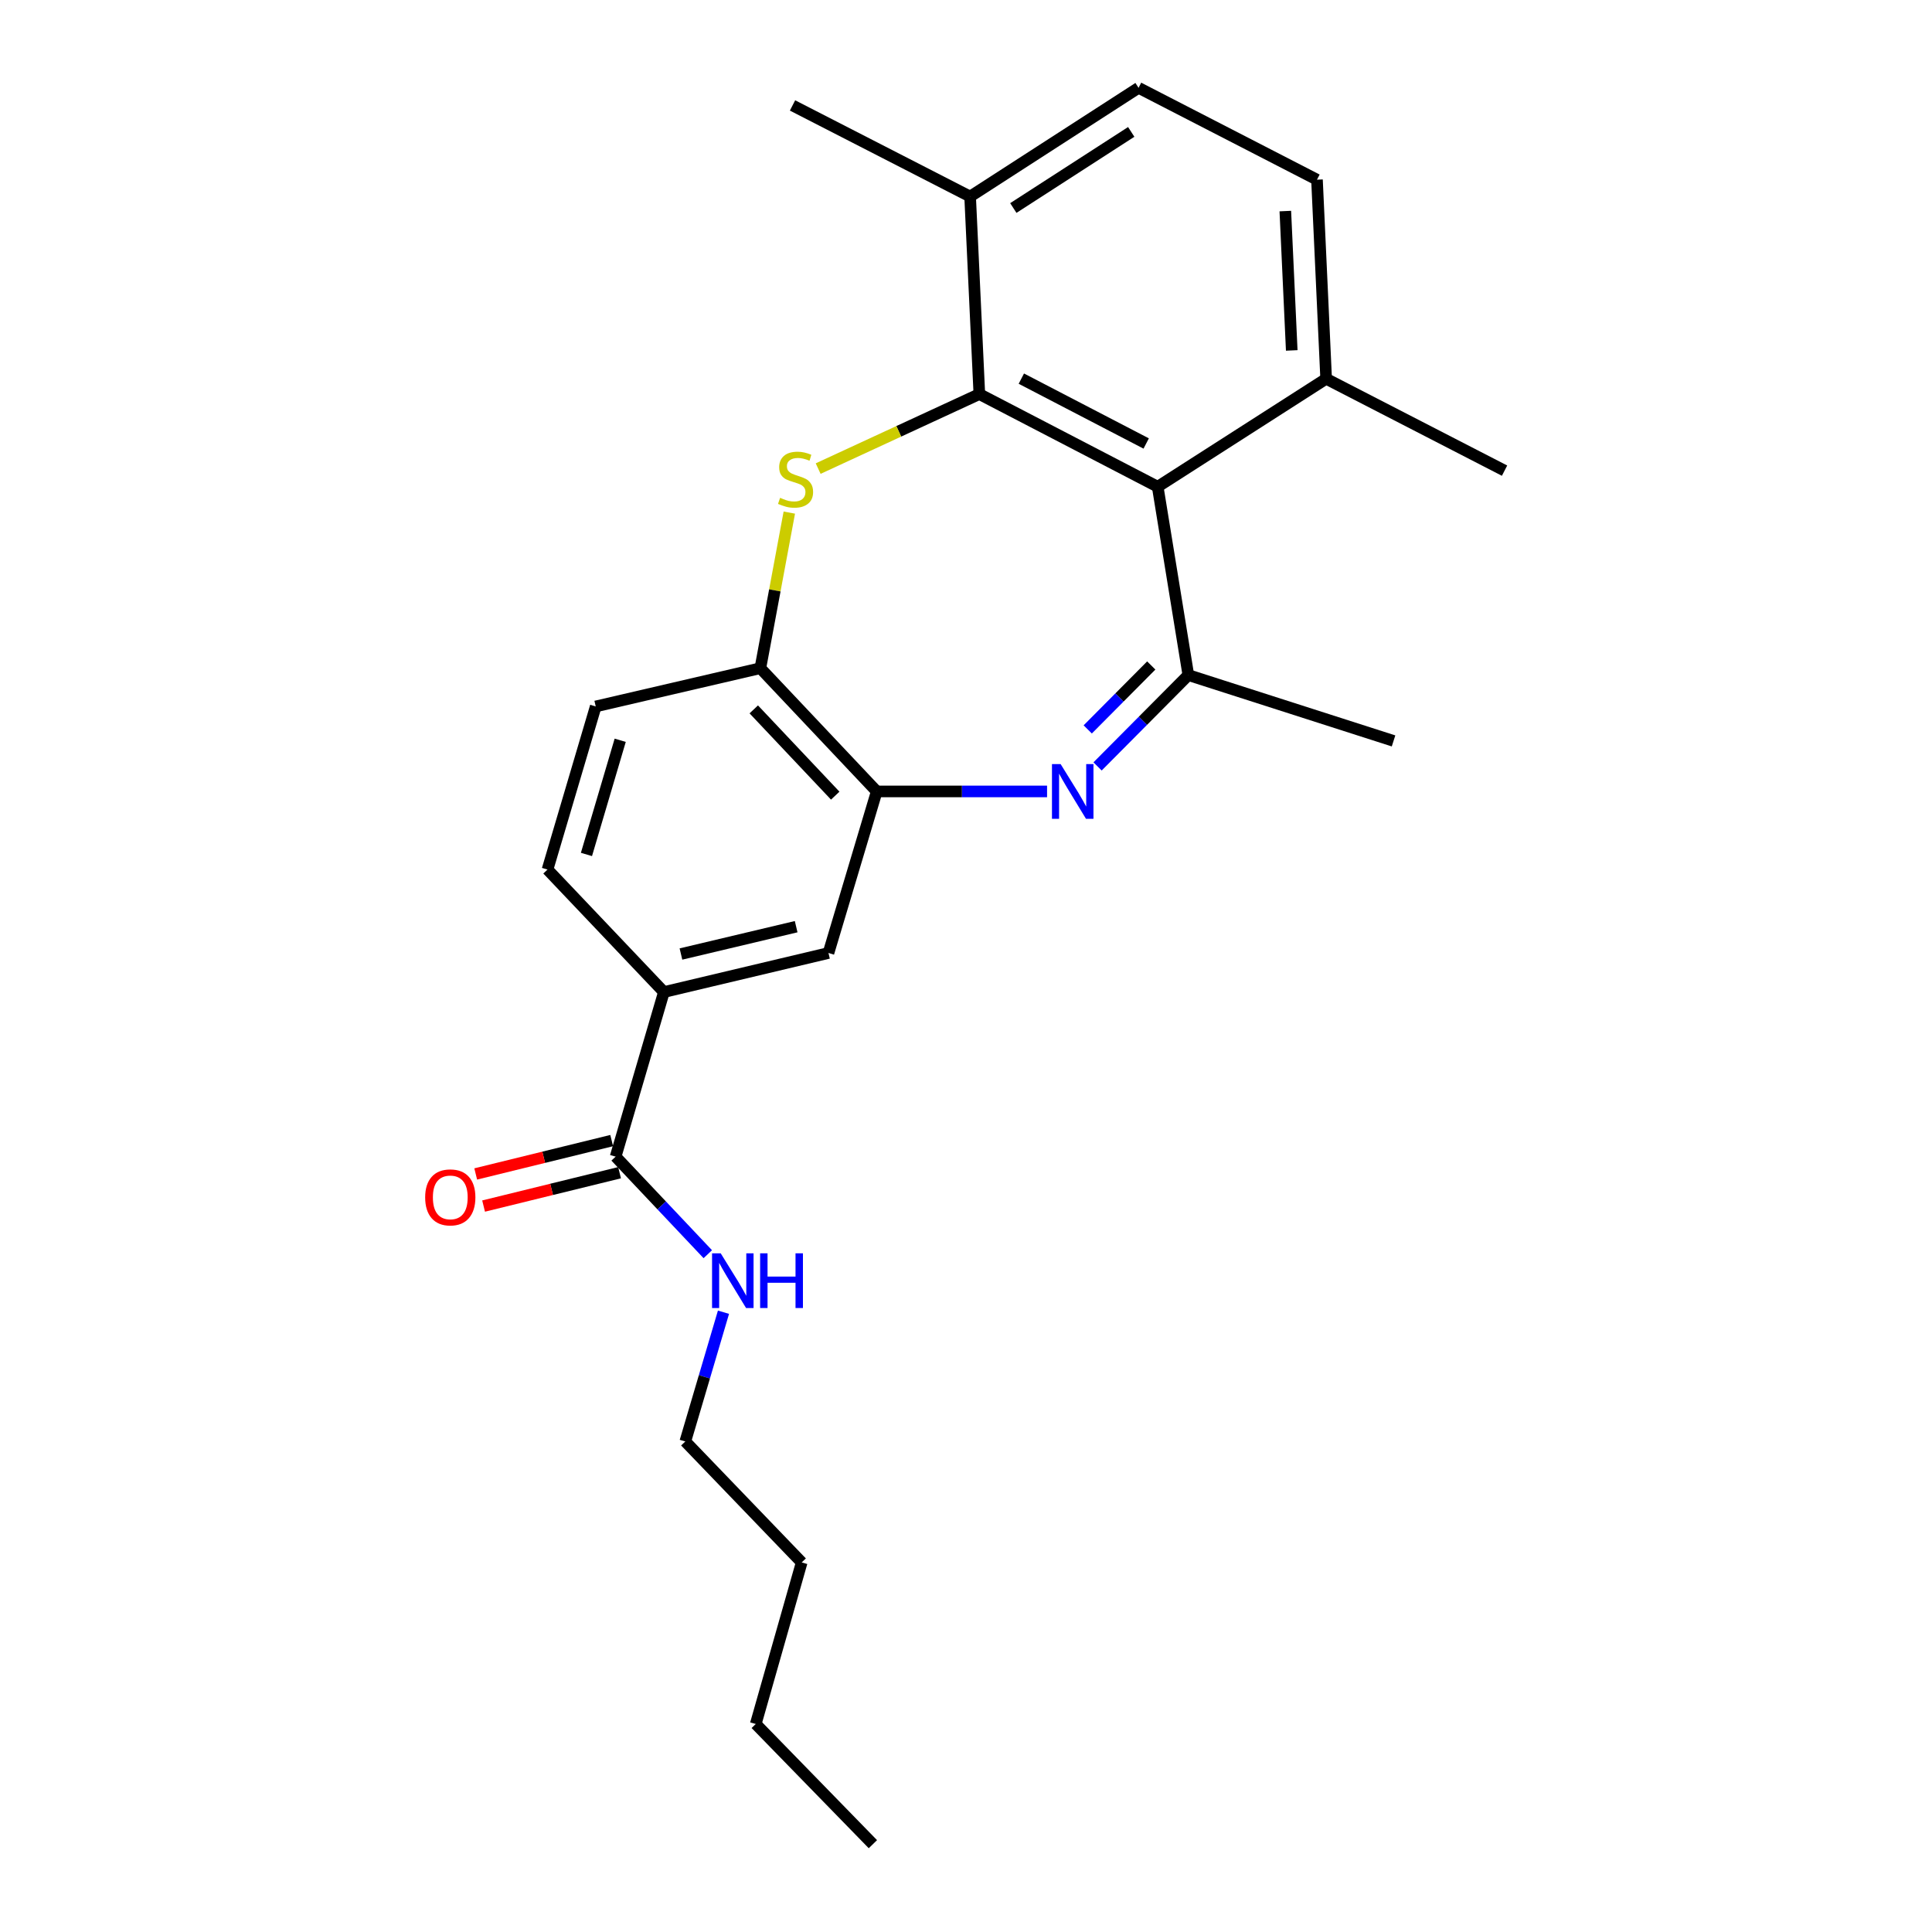 <?xml version='1.0' encoding='iso-8859-1'?>
<svg version='1.1' baseProfile='full'
              xmlns='http://www.w3.org/2000/svg'
                      xmlns:rdkit='http://www.rdkit.org/xml'
                      xmlns:xlink='http://www.w3.org/1999/xlink'
                  xml:space='preserve'
width='1000px' height='1000px' viewBox='0 0 1000 1000'>
<!-- END OF HEADER -->
<rect style='opacity:1.0;fill:#FFFFFF;stroke:none' width='1000' height='1000' x='0' y='0'> </rect>
<path class='bond-1' d='M 506.907,203.974 L 465.193,223.257' style='fill:none;fill-rule:evenodd;stroke:#000000;stroke-width:6px;stroke-linecap:butt;stroke-linejoin:miter;stroke-opacity:1' />
<path class='bond-1' d='M 465.193,223.257 L 423.479,242.541' style='fill:none;fill-rule:evenodd;stroke:#CCCC00;stroke-width:6px;stroke-linecap:butt;stroke-linejoin:miter;stroke-opacity:1' />
<path class='bond-3' d='M 506.907,203.974 L 599.222,251.933' style='fill:none;fill-rule:evenodd;stroke:#000000;stroke-width:6px;stroke-linecap:butt;stroke-linejoin:miter;stroke-opacity:1' />
<path class='bond-3' d='M 528.645,195.98 L 593.265,229.552' style='fill:none;fill-rule:evenodd;stroke:#000000;stroke-width:6px;stroke-linecap:butt;stroke-linejoin:miter;stroke-opacity:1' />
<path class='bond-9' d='M 506.907,203.974 L 502.134,101.733' style='fill:none;fill-rule:evenodd;stroke:#000000;stroke-width:6px;stroke-linecap:butt;stroke-linejoin:miter;stroke-opacity:1' />
<path class='bond-0' d='M 568.1,396.7 L 591.591,373.06' style='fill:none;fill-rule:evenodd;stroke:#0000FF;stroke-width:6px;stroke-linecap:butt;stroke-linejoin:miter;stroke-opacity:1' />
<path class='bond-0' d='M 591.591,373.06 L 615.081,349.42' style='fill:none;fill-rule:evenodd;stroke:#000000;stroke-width:6px;stroke-linecap:butt;stroke-linejoin:miter;stroke-opacity:1' />
<path class='bond-0' d='M 563.007,377.544 L 579.45,360.996' style='fill:none;fill-rule:evenodd;stroke:#0000FF;stroke-width:6px;stroke-linecap:butt;stroke-linejoin:miter;stroke-opacity:1' />
<path class='bond-0' d='M 579.45,360.996 L 595.894,344.448' style='fill:none;fill-rule:evenodd;stroke:#000000;stroke-width:6px;stroke-linecap:butt;stroke-linejoin:miter;stroke-opacity:1' />
<path class='bond-25' d='M 541.961,409.644 L 497.878,409.644' style='fill:none;fill-rule:evenodd;stroke:#0000FF;stroke-width:6px;stroke-linecap:butt;stroke-linejoin:miter;stroke-opacity:1' />
<path class='bond-25' d='M 497.878,409.644 L 453.795,409.644' style='fill:none;fill-rule:evenodd;stroke:#000000;stroke-width:6px;stroke-linecap:butt;stroke-linejoin:miter;stroke-opacity:1' />
<path class='bond-5' d='M 408.547,265.319 L 401.054,305.587' style='fill:none;fill-rule:evenodd;stroke:#CCCC00;stroke-width:6px;stroke-linecap:butt;stroke-linejoin:miter;stroke-opacity:1' />
<path class='bond-5' d='M 401.054,305.587 L 393.561,345.854' style='fill:none;fill-rule:evenodd;stroke:#000000;stroke-width:6px;stroke-linecap:butt;stroke-linejoin:miter;stroke-opacity:1' />
<path class='bond-2' d='M 615.081,349.42 L 599.222,251.933' style='fill:none;fill-rule:evenodd;stroke:#000000;stroke-width:6px;stroke-linecap:butt;stroke-linejoin:miter;stroke-opacity:1' />
<path class='bond-17' d='M 615.081,349.42 L 721.297,383.497' style='fill:none;fill-rule:evenodd;stroke:#000000;stroke-width:6px;stroke-linecap:butt;stroke-linejoin:miter;stroke-opacity:1' />
<path class='bond-10' d='M 599.222,251.933 L 686.411,196.054' style='fill:none;fill-rule:evenodd;stroke:#000000;stroke-width:6px;stroke-linecap:butt;stroke-linejoin:miter;stroke-opacity:1' />
<path class='bond-4' d='M 453.795,409.644 L 393.561,345.854' style='fill:none;fill-rule:evenodd;stroke:#000000;stroke-width:6px;stroke-linecap:butt;stroke-linejoin:miter;stroke-opacity:1' />
<path class='bond-4' d='M 432.316,411.826 L 390.152,367.173' style='fill:none;fill-rule:evenodd;stroke:#000000;stroke-width:6px;stroke-linecap:butt;stroke-linejoin:miter;stroke-opacity:1' />
<path class='bond-8' d='M 453.795,409.644 L 428.817,493.268' style='fill:none;fill-rule:evenodd;stroke:#000000;stroke-width:6px;stroke-linecap:butt;stroke-linejoin:miter;stroke-opacity:1' />
<path class='bond-12' d='M 393.561,345.854 L 308.349,365.65' style='fill:none;fill-rule:evenodd;stroke:#000000;stroke-width:6px;stroke-linecap:butt;stroke-linejoin:miter;stroke-opacity:1' />
<path class='bond-6' d='M 318.647,598.675 L 343.634,513.483' style='fill:none;fill-rule:evenodd;stroke:#000000;stroke-width:6px;stroke-linecap:butt;stroke-linejoin:miter;stroke-opacity:1' />
<path class='bond-11' d='M 316.607,590.365 L 281.417,599.001' style='fill:none;fill-rule:evenodd;stroke:#000000;stroke-width:6px;stroke-linecap:butt;stroke-linejoin:miter;stroke-opacity:1' />
<path class='bond-11' d='M 281.417,599.001 L 246.227,607.637' style='fill:none;fill-rule:evenodd;stroke:#FF0000;stroke-width:6px;stroke-linecap:butt;stroke-linejoin:miter;stroke-opacity:1' />
<path class='bond-11' d='M 320.686,606.986 L 285.496,615.622' style='fill:none;fill-rule:evenodd;stroke:#000000;stroke-width:6px;stroke-linecap:butt;stroke-linejoin:miter;stroke-opacity:1' />
<path class='bond-11' d='M 285.496,615.622 L 250.307,624.258' style='fill:none;fill-rule:evenodd;stroke:#FF0000;stroke-width:6px;stroke-linecap:butt;stroke-linejoin:miter;stroke-opacity:1' />
<path class='bond-16' d='M 318.647,598.675 L 342.499,623.922' style='fill:none;fill-rule:evenodd;stroke:#000000;stroke-width:6px;stroke-linecap:butt;stroke-linejoin:miter;stroke-opacity:1' />
<path class='bond-16' d='M 342.499,623.922 L 366.351,649.169' style='fill:none;fill-rule:evenodd;stroke:#0000FF;stroke-width:6px;stroke-linecap:butt;stroke-linejoin:miter;stroke-opacity:1' />
<path class='bond-7' d='M 343.634,513.483 L 283.39,450.073' style='fill:none;fill-rule:evenodd;stroke:#000000;stroke-width:6px;stroke-linecap:butt;stroke-linejoin:miter;stroke-opacity:1' />
<path class='bond-26' d='M 343.634,513.483 L 428.817,493.268' style='fill:none;fill-rule:evenodd;stroke:#000000;stroke-width:6px;stroke-linecap:butt;stroke-linejoin:miter;stroke-opacity:1' />
<path class='bond-26' d='M 352.46,493.798 L 412.088,479.648' style='fill:none;fill-rule:evenodd;stroke:#000000;stroke-width:6px;stroke-linecap:butt;stroke-linejoin:miter;stroke-opacity:1' />
<path class='bond-14' d='M 502.134,101.733 L 589.314,45.455' style='fill:none;fill-rule:evenodd;stroke:#000000;stroke-width:6px;stroke-linecap:butt;stroke-linejoin:miter;stroke-opacity:1' />
<path class='bond-14' d='M 524.494,107.67 L 585.52,68.275' style='fill:none;fill-rule:evenodd;stroke:#000000;stroke-width:6px;stroke-linecap:butt;stroke-linejoin:miter;stroke-opacity:1' />
<path class='bond-18' d='M 502.134,101.733 L 410.21,54.573' style='fill:none;fill-rule:evenodd;stroke:#000000;stroke-width:6px;stroke-linecap:butt;stroke-linejoin:miter;stroke-opacity:1' />
<path class='bond-19' d='M 686.411,196.054 L 778.754,243.604' style='fill:none;fill-rule:evenodd;stroke:#000000;stroke-width:6px;stroke-linecap:butt;stroke-linejoin:miter;stroke-opacity:1' />
<path class='bond-24' d='M 686.411,196.054 L 681.667,93.005' style='fill:none;fill-rule:evenodd;stroke:#000000;stroke-width:6px;stroke-linecap:butt;stroke-linejoin:miter;stroke-opacity:1' />
<path class='bond-24' d='M 668.603,181.384 L 665.282,109.249' style='fill:none;fill-rule:evenodd;stroke:#000000;stroke-width:6px;stroke-linecap:butt;stroke-linejoin:miter;stroke-opacity:1' />
<path class='bond-13' d='M 308.349,365.65 L 283.39,450.073' style='fill:none;fill-rule:evenodd;stroke:#000000;stroke-width:6px;stroke-linecap:butt;stroke-linejoin:miter;stroke-opacity:1' />
<path class='bond-13' d='M 321.018,383.166 L 303.547,442.262' style='fill:none;fill-rule:evenodd;stroke:#000000;stroke-width:6px;stroke-linecap:butt;stroke-linejoin:miter;stroke-opacity:1' />
<path class='bond-15' d='M 589.314,45.455 L 681.667,93.005' style='fill:none;fill-rule:evenodd;stroke:#000000;stroke-width:6px;stroke-linecap:butt;stroke-linejoin:miter;stroke-opacity:1' />
<path class='bond-20' d='M 374.474,679.204 L 364.593,712.651' style='fill:none;fill-rule:evenodd;stroke:#0000FF;stroke-width:6px;stroke-linecap:butt;stroke-linejoin:miter;stroke-opacity:1' />
<path class='bond-20' d='M 364.593,712.651 L 354.711,746.099' style='fill:none;fill-rule:evenodd;stroke:#000000;stroke-width:6px;stroke-linecap:butt;stroke-linejoin:miter;stroke-opacity:1' />
<path class='bond-21' d='M 354.711,746.099 L 414.954,808.71' style='fill:none;fill-rule:evenodd;stroke:#000000;stroke-width:6px;stroke-linecap:butt;stroke-linejoin:miter;stroke-opacity:1' />
<path class='bond-22' d='M 414.954,808.71 L 391.175,892.334' style='fill:none;fill-rule:evenodd;stroke:#000000;stroke-width:6px;stroke-linecap:butt;stroke-linejoin:miter;stroke-opacity:1' />
<path class='bond-23' d='M 391.175,892.334 L 451.808,954.545' style='fill:none;fill-rule:evenodd;stroke:#000000;stroke-width:6px;stroke-linecap:butt;stroke-linejoin:miter;stroke-opacity:1' />
<path  class='atom-1' d='M 548.977 395.484
L 558.257 410.484
Q 559.177 411.964, 560.657 414.644
Q 562.137 417.324, 562.217 417.484
L 562.217 395.484
L 565.977 395.484
L 565.977 423.804
L 562.097 423.804
L 552.137 407.404
Q 550.977 405.484, 549.737 403.284
Q 548.537 401.084, 548.177 400.404
L 548.177 423.804
L 544.497 423.804
L 544.497 395.484
L 548.977 395.484
' fill='#0000FF'/>
<path  class='atom-2' d='M 403.779 257.669
Q 404.099 257.789, 405.419 258.349
Q 406.739 258.909, 408.179 259.269
Q 409.659 259.589, 411.099 259.589
Q 413.779 259.589, 415.339 258.309
Q 416.899 256.989, 416.899 254.709
Q 416.899 253.149, 416.099 252.189
Q 415.339 251.229, 414.139 250.709
Q 412.939 250.189, 410.939 249.589
Q 408.419 248.829, 406.899 248.109
Q 405.419 247.389, 404.339 245.869
Q 403.299 244.349, 403.299 241.789
Q 403.299 238.229, 405.699 236.029
Q 408.139 233.829, 412.939 233.829
Q 416.219 233.829, 419.939 235.389
L 419.019 238.469
Q 415.619 237.069, 413.059 237.069
Q 410.299 237.069, 408.779 238.229
Q 407.259 239.349, 407.299 241.309
Q 407.299 242.829, 408.059 243.749
Q 408.859 244.669, 409.979 245.189
Q 411.139 245.709, 413.059 246.309
Q 415.619 247.109, 417.139 247.909
Q 418.659 248.709, 419.739 250.349
Q 420.859 251.949, 420.859 254.709
Q 420.859 258.629, 418.219 260.749
Q 415.619 262.829, 411.259 262.829
Q 408.739 262.829, 406.819 262.269
Q 404.939 261.749, 402.699 260.829
L 403.779 257.669
' fill='#CCCC00'/>
<path  class='atom-12' d='M 220.064 619.759
Q 220.064 612.959, 223.424 609.159
Q 226.784 605.359, 233.064 605.359
Q 239.344 605.359, 242.704 609.159
Q 246.064 612.959, 246.064 619.759
Q 246.064 626.639, 242.664 630.559
Q 239.264 634.439, 233.064 634.439
Q 226.824 634.439, 223.424 630.559
Q 220.064 626.679, 220.064 619.759
M 233.064 631.239
Q 237.384 631.239, 239.704 628.359
Q 242.064 625.439, 242.064 619.759
Q 242.064 614.199, 239.704 611.399
Q 237.384 608.559, 233.064 608.559
Q 228.744 608.559, 226.384 611.359
Q 224.064 614.159, 224.064 619.759
Q 224.064 625.479, 226.384 628.359
Q 228.744 631.239, 233.064 631.239
' fill='#FF0000'/>
<path  class='atom-17' d='M 373.039 648.714
L 382.319 663.714
Q 383.239 665.194, 384.719 667.874
Q 386.199 670.554, 386.279 670.714
L 386.279 648.714
L 390.039 648.714
L 390.039 677.034
L 386.159 677.034
L 376.199 660.634
Q 375.039 658.714, 373.799 656.514
Q 372.599 654.314, 372.239 653.634
L 372.239 677.034
L 368.559 677.034
L 368.559 648.714
L 373.039 648.714
' fill='#0000FF'/>
<path  class='atom-17' d='M 393.439 648.714
L 397.279 648.714
L 397.279 660.754
L 411.759 660.754
L 411.759 648.714
L 415.599 648.714
L 415.599 677.034
L 411.759 677.034
L 411.759 663.954
L 397.279 663.954
L 397.279 677.034
L 393.439 677.034
L 393.439 648.714
' fill='#0000FF'/>
</svg>
